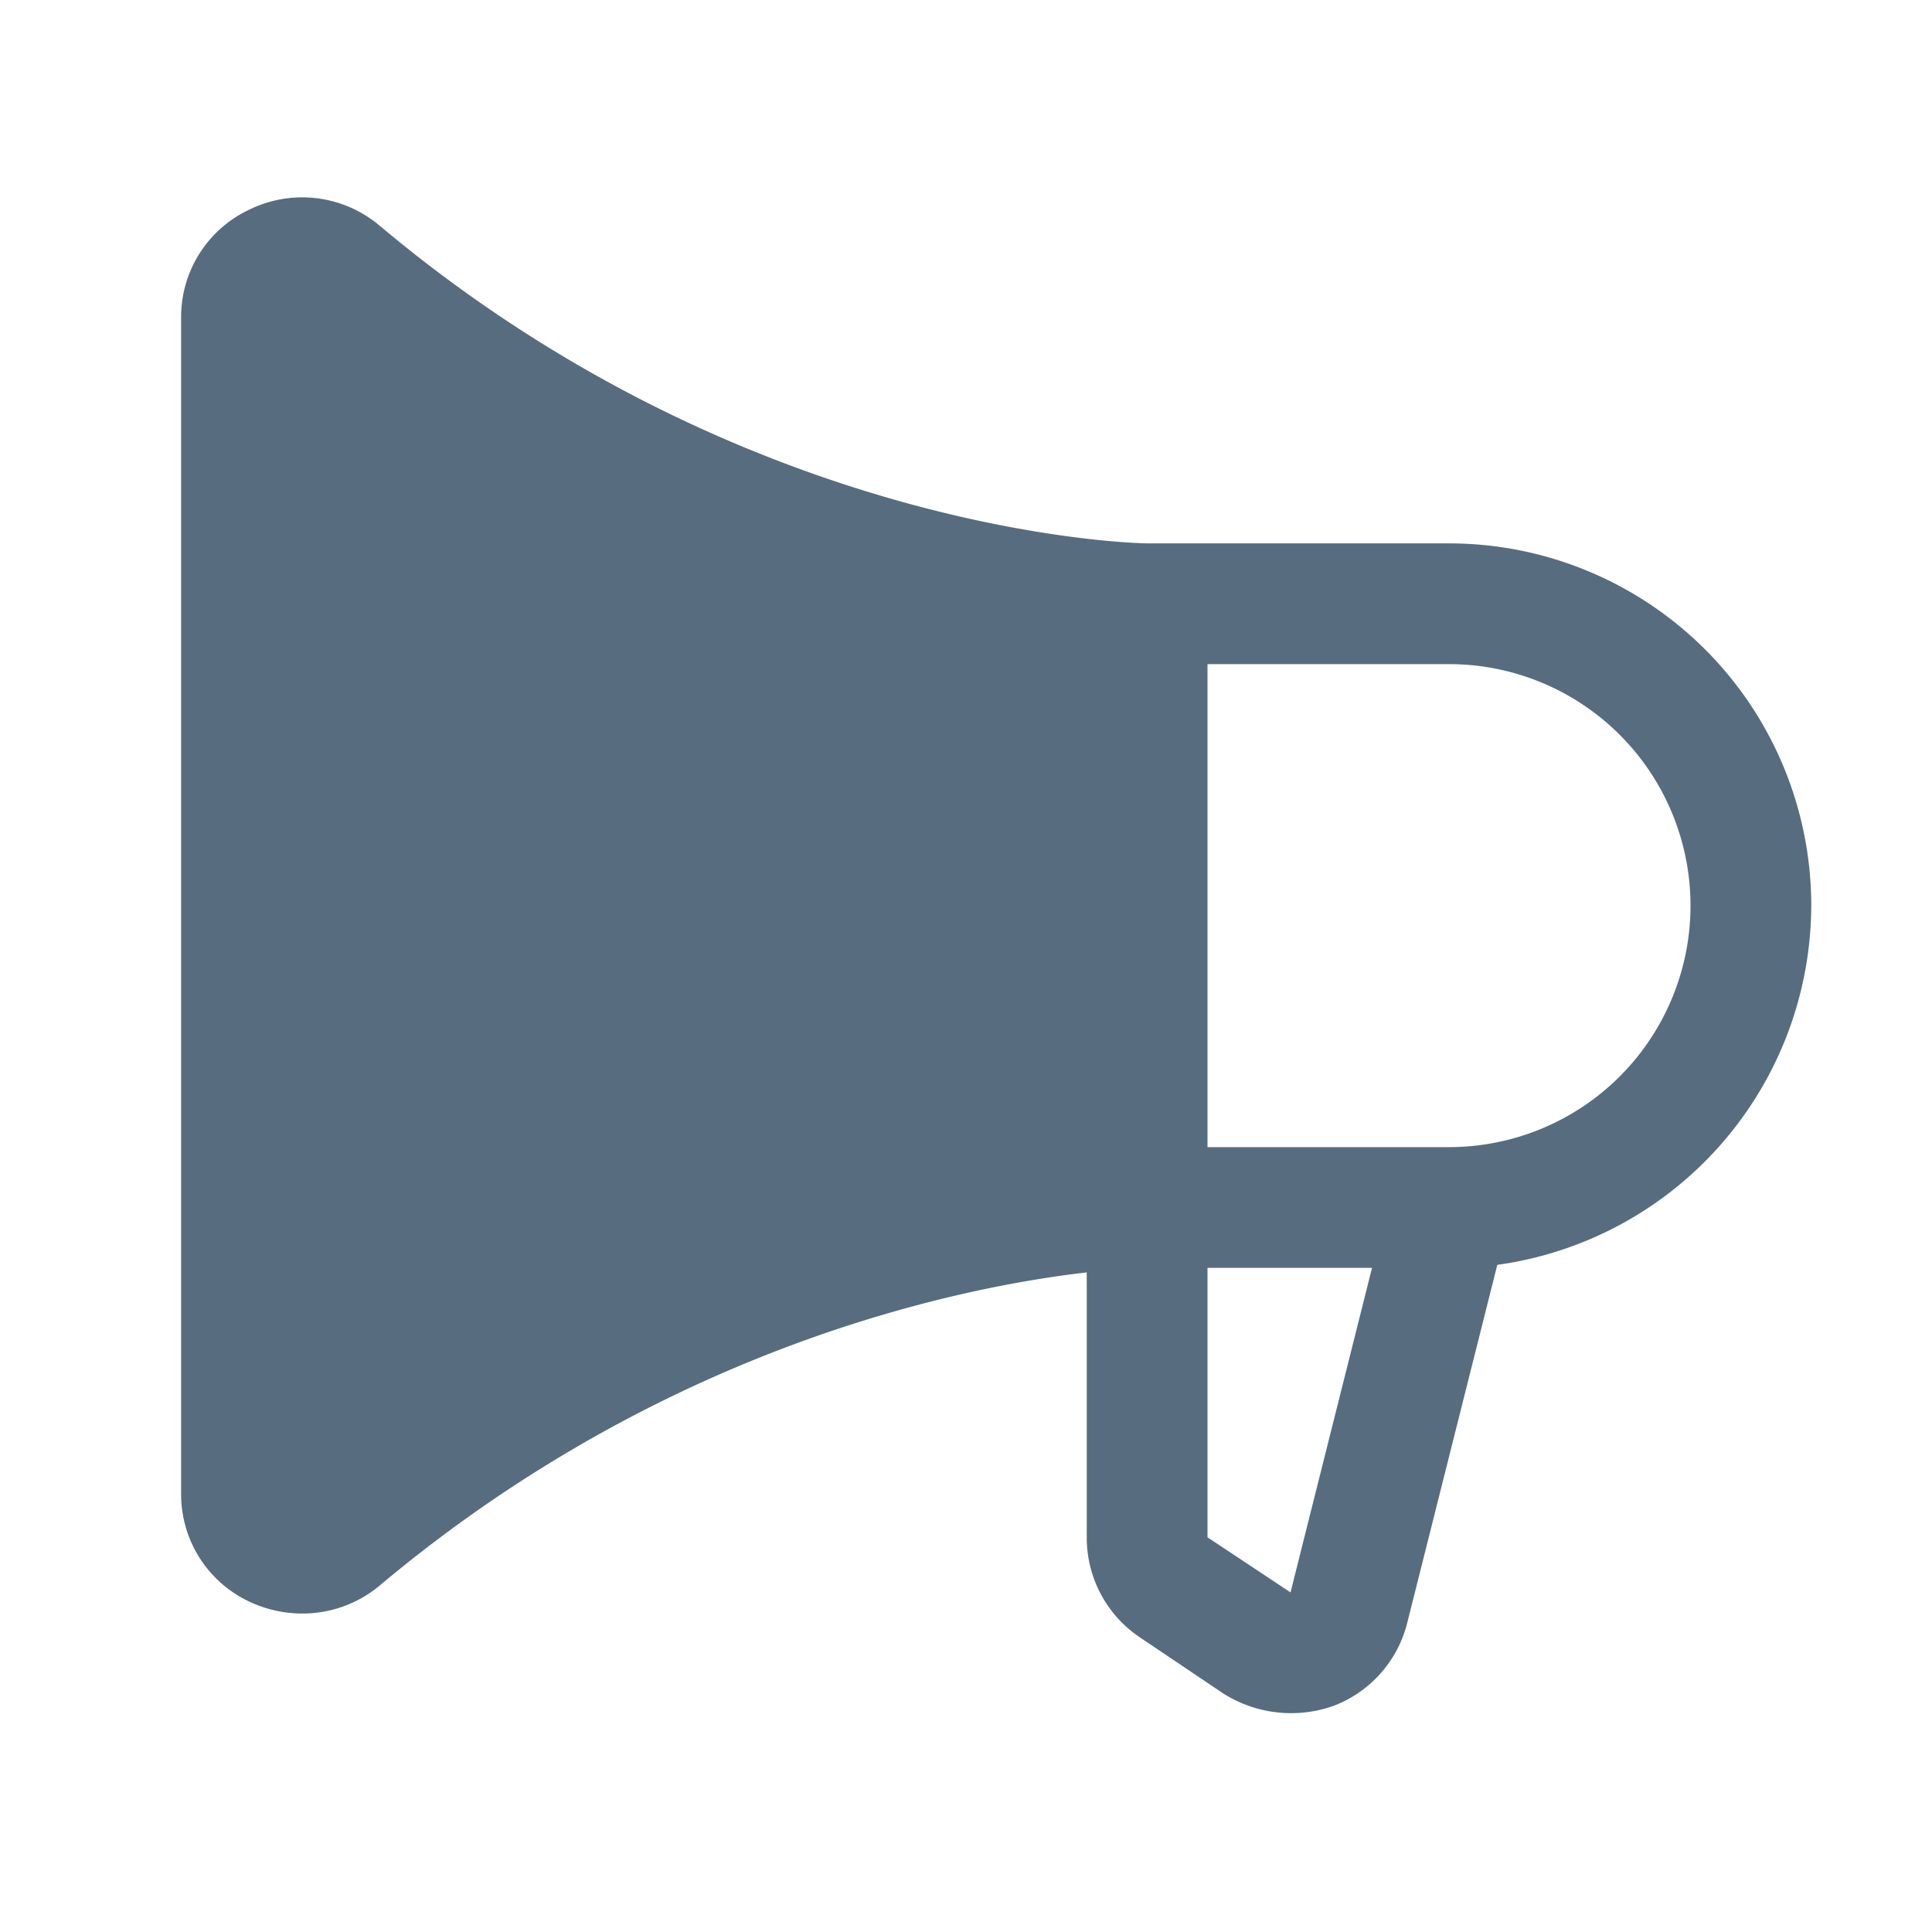 <svg xmlns="http://www.w3.org/2000/svg" width="192" height="192" fill="#586c80" viewBox="0 0 256 256"><rect width="256" height="256" fill="none"></rect><path d="M240,120a48,48,0,0,0-48-48H152c-.5,0-52.4-.7-101.7-42.1a15.9,15.9,0,0,0-17.1-2.2A15.7,15.7,0,0,0,24,42.2V197.8a15.7,15.7,0,0,0,9.2,14.5,16.4,16.4,0,0,0,6.8,1.5,15.9,15.9,0,0,0,10.3-3.7c37.9-31.8,77.2-39.6,93.7-41.5v35.1a15.9,15.9,0,0,0,7.1,13.3l11,7.4a16.8,16.8,0,0,0,14.7,1.6,15.9,15.9,0,0,0,9.7-11.1l11.9-47.3A48.2,48.2,0,0,0,240,120Zm-69,91-11-7.3V168h21.8Zm21-59H160V88h32a32,32,0,0,1,0,64Z"></path></svg>